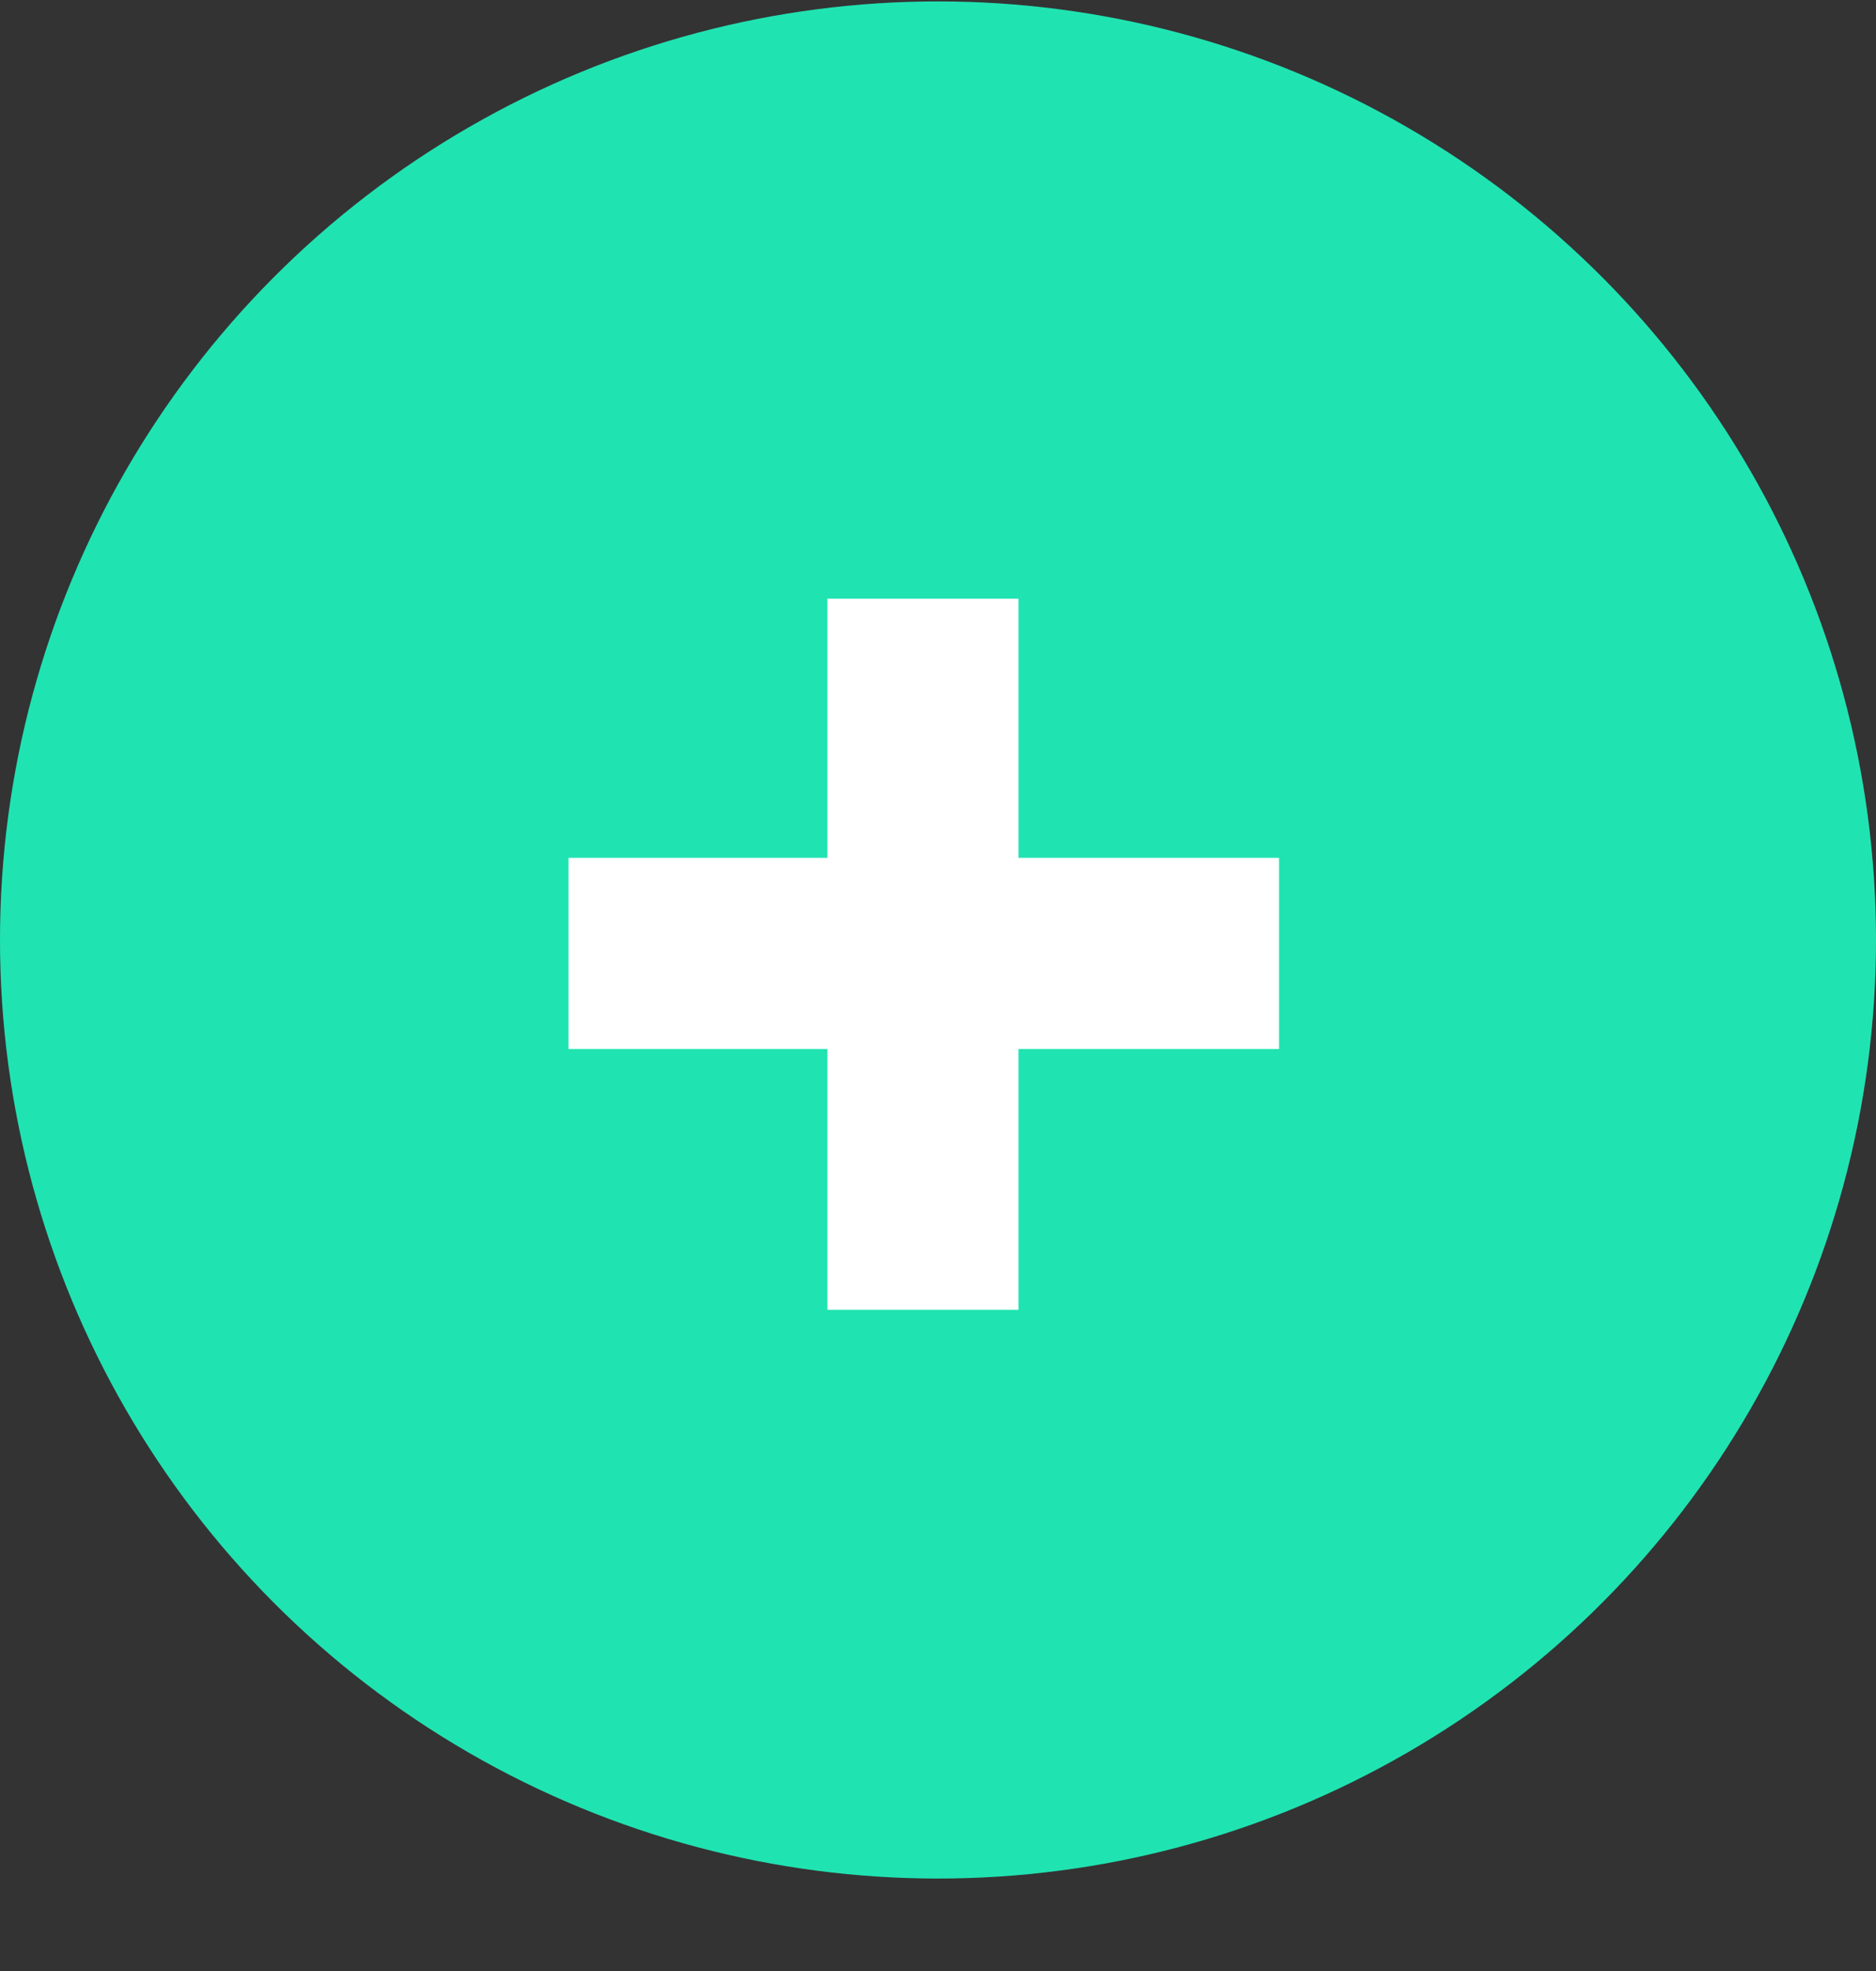 <svg width="20" height="21" viewBox="0 0 20 21" fill="none" xmlns="http://www.w3.org/2000/svg">
<rect x="0" y="0" width="20" height="21" fill="#333333" stroke="none"/>
<circle cx="10" cy="10.015" r="10" fill="#20E3B2"/>
<path d="M13.636 9.14H10.858V6.379H8.821V9.14H6.061V11.177H8.821V13.955H10.858V11.177H13.636V9.14Z" fill="white"/>
</svg>
